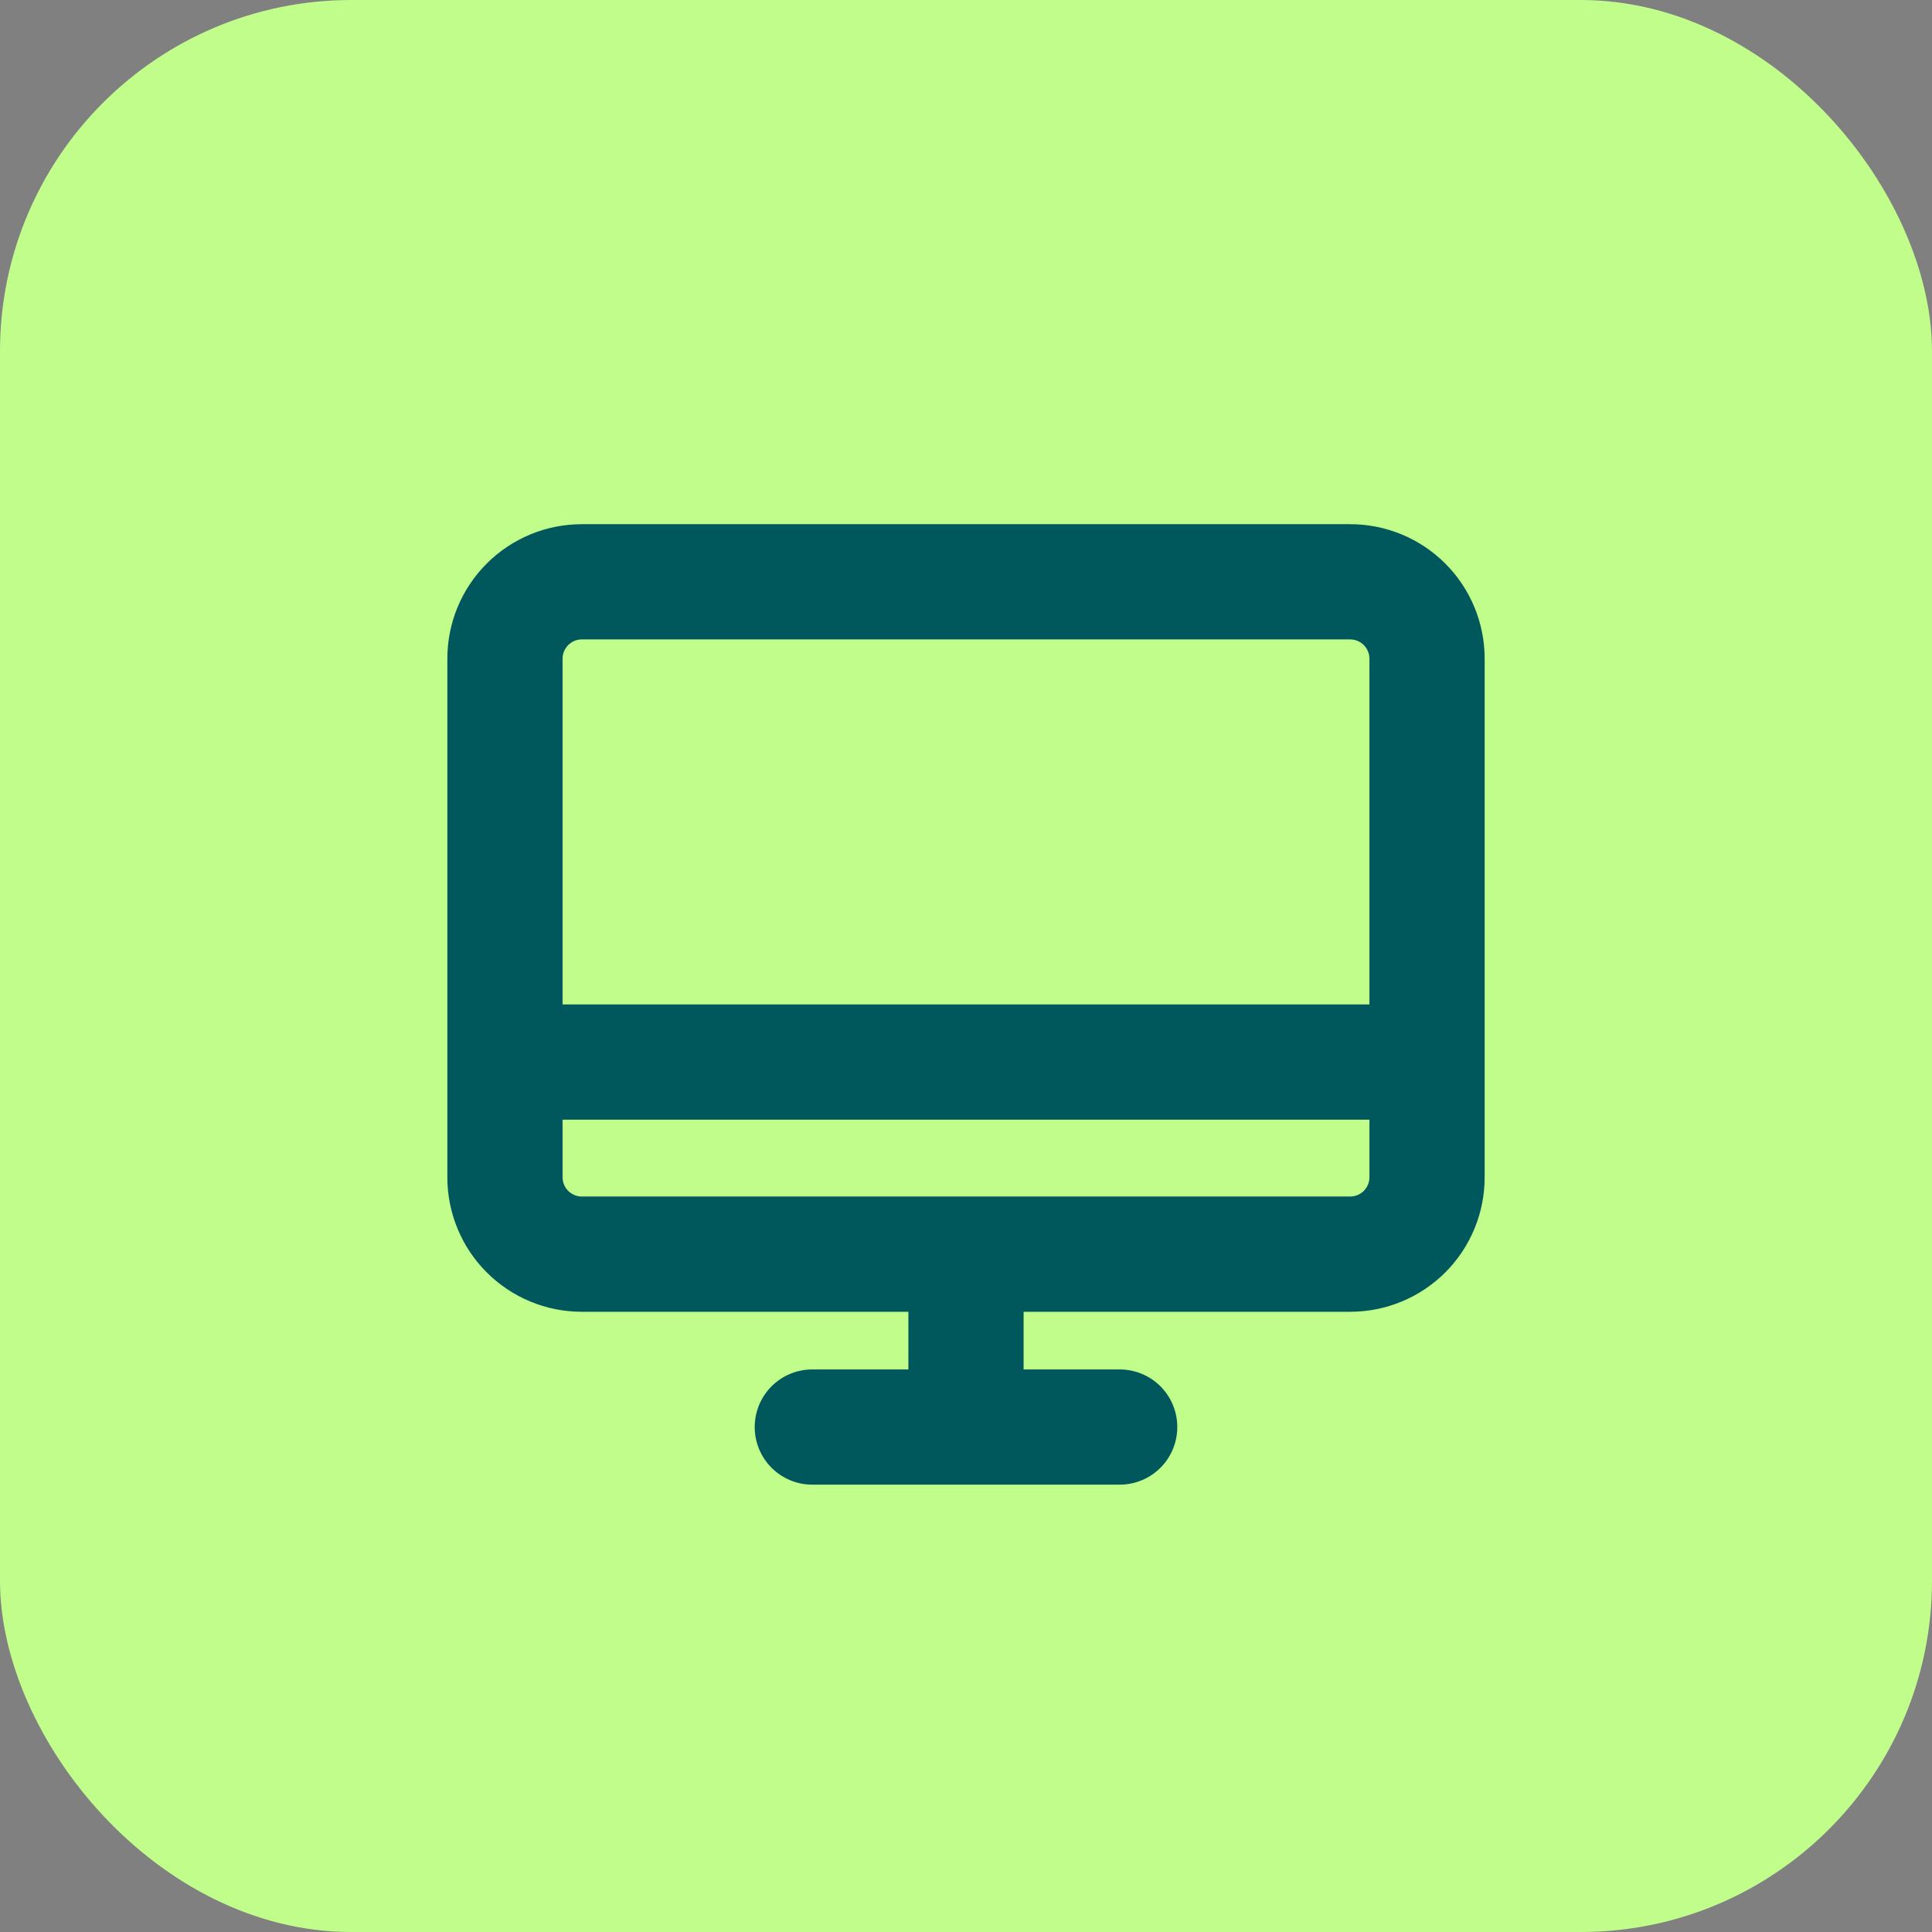 <svg width="44" height="44" viewBox="0 0 44 44" fill="none" xmlns="http://www.w3.org/2000/svg">
<rect x="0" y="0" width="44" height="44" fill="#808080" stroke="none"/>
<rect width="44" height="44" rx="8" fill="#C1FD8A"/>
<path d="M30.75 11.938H13.25C12.438 11.938 11.659 12.26 11.085 12.835C10.51 13.409 10.188 14.188 10.188 15V26.812C10.188 27.625 10.51 28.404 11.085 28.978C11.659 29.552 12.438 29.875 13.25 29.875H20.688V31.188H18.5C18.152 31.188 17.818 31.326 17.572 31.572C17.326 31.818 17.188 32.152 17.188 32.5C17.188 32.848 17.326 33.182 17.572 33.428C17.818 33.674 18.152 33.812 18.5 33.812H25.5C25.848 33.812 26.182 33.674 26.428 33.428C26.674 33.182 26.812 32.848 26.812 32.5C26.812 32.152 26.674 31.818 26.428 31.572C26.182 31.326 25.848 31.188 25.5 31.188H23.312V29.875H30.75C31.152 29.875 31.55 29.796 31.922 29.642C32.294 29.488 32.631 29.262 32.916 28.978C33.2 28.694 33.425 28.356 33.579 27.985C33.733 27.613 33.812 27.215 33.812 26.812V15C33.812 14.598 33.733 14.2 33.579 13.828C33.425 13.457 33.2 13.119 32.916 12.835C32.631 12.55 32.294 12.325 31.922 12.171C31.55 12.017 31.152 11.938 30.75 11.938ZM13.25 14.562H30.75C30.866 14.562 30.977 14.609 31.059 14.691C31.141 14.773 31.188 14.884 31.188 15V22.875H12.812V15C12.812 14.884 12.859 14.773 12.941 14.691C13.023 14.609 13.134 14.562 13.25 14.562ZM30.75 27.25H13.25C13.134 27.25 13.023 27.204 12.941 27.122C12.859 27.04 12.812 26.928 12.812 26.812V25.5H31.188V26.812C31.188 26.928 31.141 27.04 31.059 27.122C30.977 27.204 30.866 27.25 30.75 27.25Z" fill="#00585D"/>
</svg>
